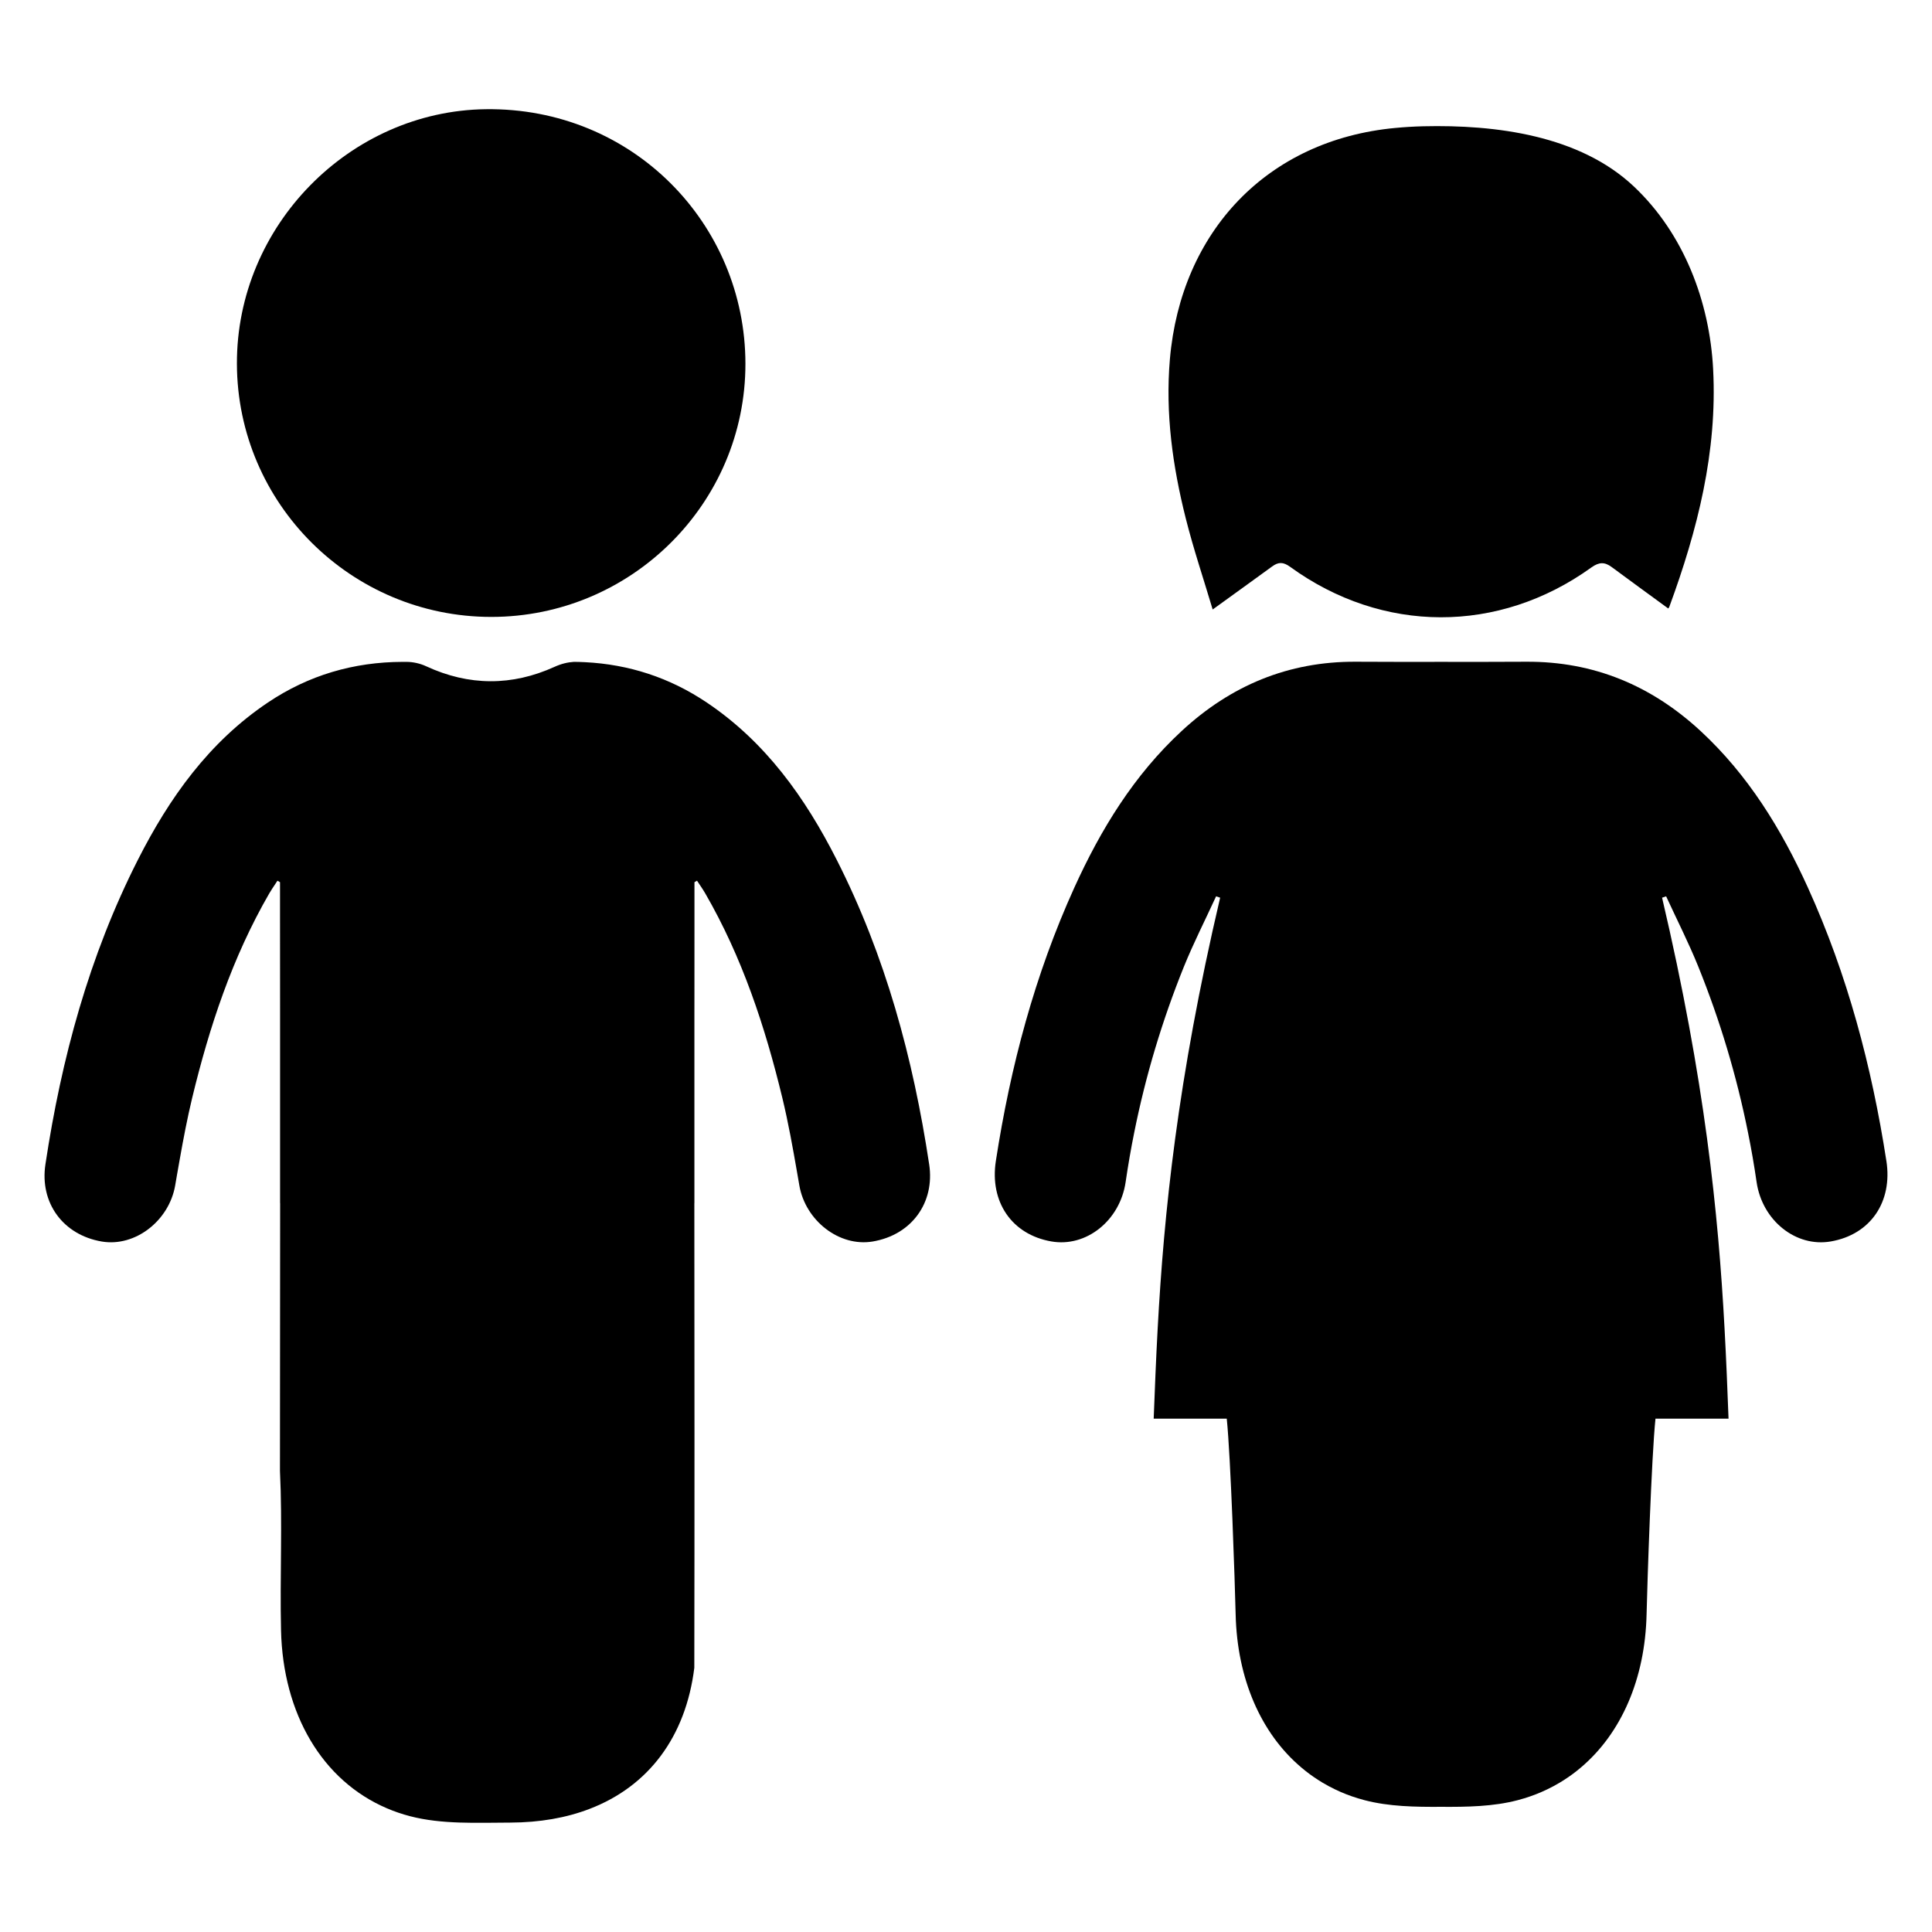 <?xml version="1.0" encoding="UTF-8"?>
<!-- Uploaded to: ICON Repo, www.svgrepo.com, Generator: ICON Repo Mixer Tools -->
<svg fill="#000000" width="800px" height="800px" version="1.1" viewBox="144 144 512 512" xmlns="http://www.w3.org/2000/svg">
 <g>
  <path d="m274.19 307.49c-37.109-0.008-67.305-30.055-67.406-67.086-0.102-36.59 29.922-67 65.945-67.465 38.887-0.496 68.785 30.34 68.816 67.449 0.031 37.027-30.27 67.102-67.355 67.102z"/>
  <path d="m390.24 452.57c-4.242-28.109-11.594-55.285-24.504-80.719-8.336-16.438-18.836-31.203-34.457-41.691-9.848-6.613-20.633-10.094-32.273-10.676-0.961-0.047-1.93-0.078-2.898-0.086-1.676 0.102-3.371 0.512-5.141 1.316-11.258 5.117-22.68 5.117-34.031-0.148-1.574-0.738-3.481-1.164-5.242-1.164h-1.023c-12.949 0.039-24.875 3.519-35.676 10.77-15.617 10.484-26.121 25.254-34.457 41.691-12.91 25.434-20.262 52.609-24.504 80.719-1.535 10.148 4.644 18.711 14.988 20.445 8.809 1.457 17.773-5.496 19.398-14.855 0.156-0.922 0.324-1.844 0.473-2.754 0.242-1.363 0.473-2.731 0.723-4.094 0.969-5.481 2.008-10.934 3.305-16.344 4.574-18.91 10.645-37.297 20.453-54.246 0.242-0.41 0.488-0.82 0.754-1.211 0.457-0.715 0.945-1.41 1.402-2.125 0.227 0.133 0.457 0.262 0.676 0.395v8.52c0 8.707-0.008 17.398 0.016 26.105v50.43h0.016c-0.023 23.656-0.047 47.312-0.047 70.965 0.684 14.043-0.039 28.16 0.285 42.234 0.504 22.129 10.91 39.855 28.07 47.176 1.953 0.836 3.984 1.535 6.109 2.086 8.43 2.203 17.68 1.723 26.559 1.699 7.824-0.023 14.879-1.266 21.035-3.637 15.609-5.984 25.48-19.082 27.75-37.383 0.078-41.051 0.039-82.098 0.008-123.15h0.016v-50.43c0.008-1.746 0.008-3.488 0.008-5.234 0.016-5.992 0.008-11.965 0.008-17.957v-11.43c0.227-0.133 0.457-0.262 0.676-0.395 0.723 1.117 1.496 2.188 2.164 3.336 9.809 16.957 15.879 35.336 20.453 54.246 1.574 6.527 2.762 13.152 3.914 19.781 0.195 1.141 0.395 2.266 0.59 3.41 1.621 9.352 10.598 16.312 19.398 14.855 10.371-1.738 16.543-10.305 15.008-20.453z"/>
  <path d="m643.91 451.67c-3.871-25.039-10.312-49.332-20.797-72.445-7.031-15.484-15.824-29.828-28.449-41.508-13.027-12.043-28.285-18.445-46.16-18.352-7.527 0.047-15.059 0.039-22.594 0.031-7.527 0.008-15.059 0.016-22.594-0.031-17.879-0.094-33.141 6.297-46.16 18.352-12.633 11.684-21.418 26.023-28.449 41.508-10.492 23.113-16.934 47.406-20.797 72.445-1.668 10.777 4.156 19.484 14.711 21.324 9.234 1.613 18.184-5.519 19.68-15.734 0.645-4.418 1.402-8.801 2.281-13.145 3.008-15.012 7.398-29.652 13.152-43.91 2.566-6.336 5.684-12.445 8.543-18.672 0.355 0.125 0.715 0.25 1.07 0.363-11.344 48.383-14.887 83.586-16.555 114.18-0.449 8.234-0.754 16.145-1.055 23.883h19.363c1.055 10.203 2.156 43.539 2.356 51.836 0.387 17.09 6.684 31.559 17.43 40.629 0.379 0.324 0.762 0.645 1.156 0.945 1.387 1.094 2.859 2.102 4.375 3.016 1.086 0.652 2.211 1.258 3.371 1.812 1.945 0.945 3.977 1.738 6.102 2.379 0.574 0.172 1.156 0.348 1.746 0.496 6.453 1.684 13.391 1.801 20.27 1.754 6.879 0.047 13.816-0.062 20.27-1.754 0.582-0.148 1.164-0.324 1.746-0.496 2.125-0.645 4.164-1.441 6.102-2.379 1.156-0.551 2.273-1.156 3.371-1.812 1.527-0.914 2.992-1.922 4.375-3.016 0.395-0.301 0.781-0.621 1.156-0.945 10.746-9.078 17.043-23.539 17.43-40.629 0.188-8.297 1.301-41.645 2.356-51.836h19.363c-0.293-7.738-0.605-15.648-1.055-23.883-1.66-30.598-5.203-65.793-16.555-114.18 0.355-0.117 0.715-0.242 1.07-0.363 2.867 6.219 5.984 12.336 8.543 18.672 5.754 14.258 10.148 28.898 13.152 43.91 0.883 4.352 1.645 8.73 2.281 13.145 1.488 10.219 10.438 17.352 19.68 15.734 10.562-1.836 16.387-10.547 14.719-21.324z"/>
  <path d="m598 241.86c-0.93-17.965-7.762-35.945-21.004-48.438-14.414-13.594-36.652-16.406-55.805-15.957-2.598 0.062-5.07 0.219-7.406 0.441-33.992 3.164-56.836 27.512-59.75 61.277-1.234 14.367 0.723 28.363 4.203 42.188 2.062 8.188 4.769 16.199 7.133 24.152 5.574-4.031 10.676-7.699 15.762-11.406 1.66-1.211 2.914-1.242 4.777 0.109 24.457 17.75 55.254 17.82 79.789 0.18 2.078-1.496 3.543-1.512 5.422-0.125 4.961 3.676 9.957 7.297 14.98 10.973-0.031 0.047 0.203-0.219 0.316-0.52 7.449-20.289 12.715-40.984 11.582-62.875z"/>
 </g>
</svg>